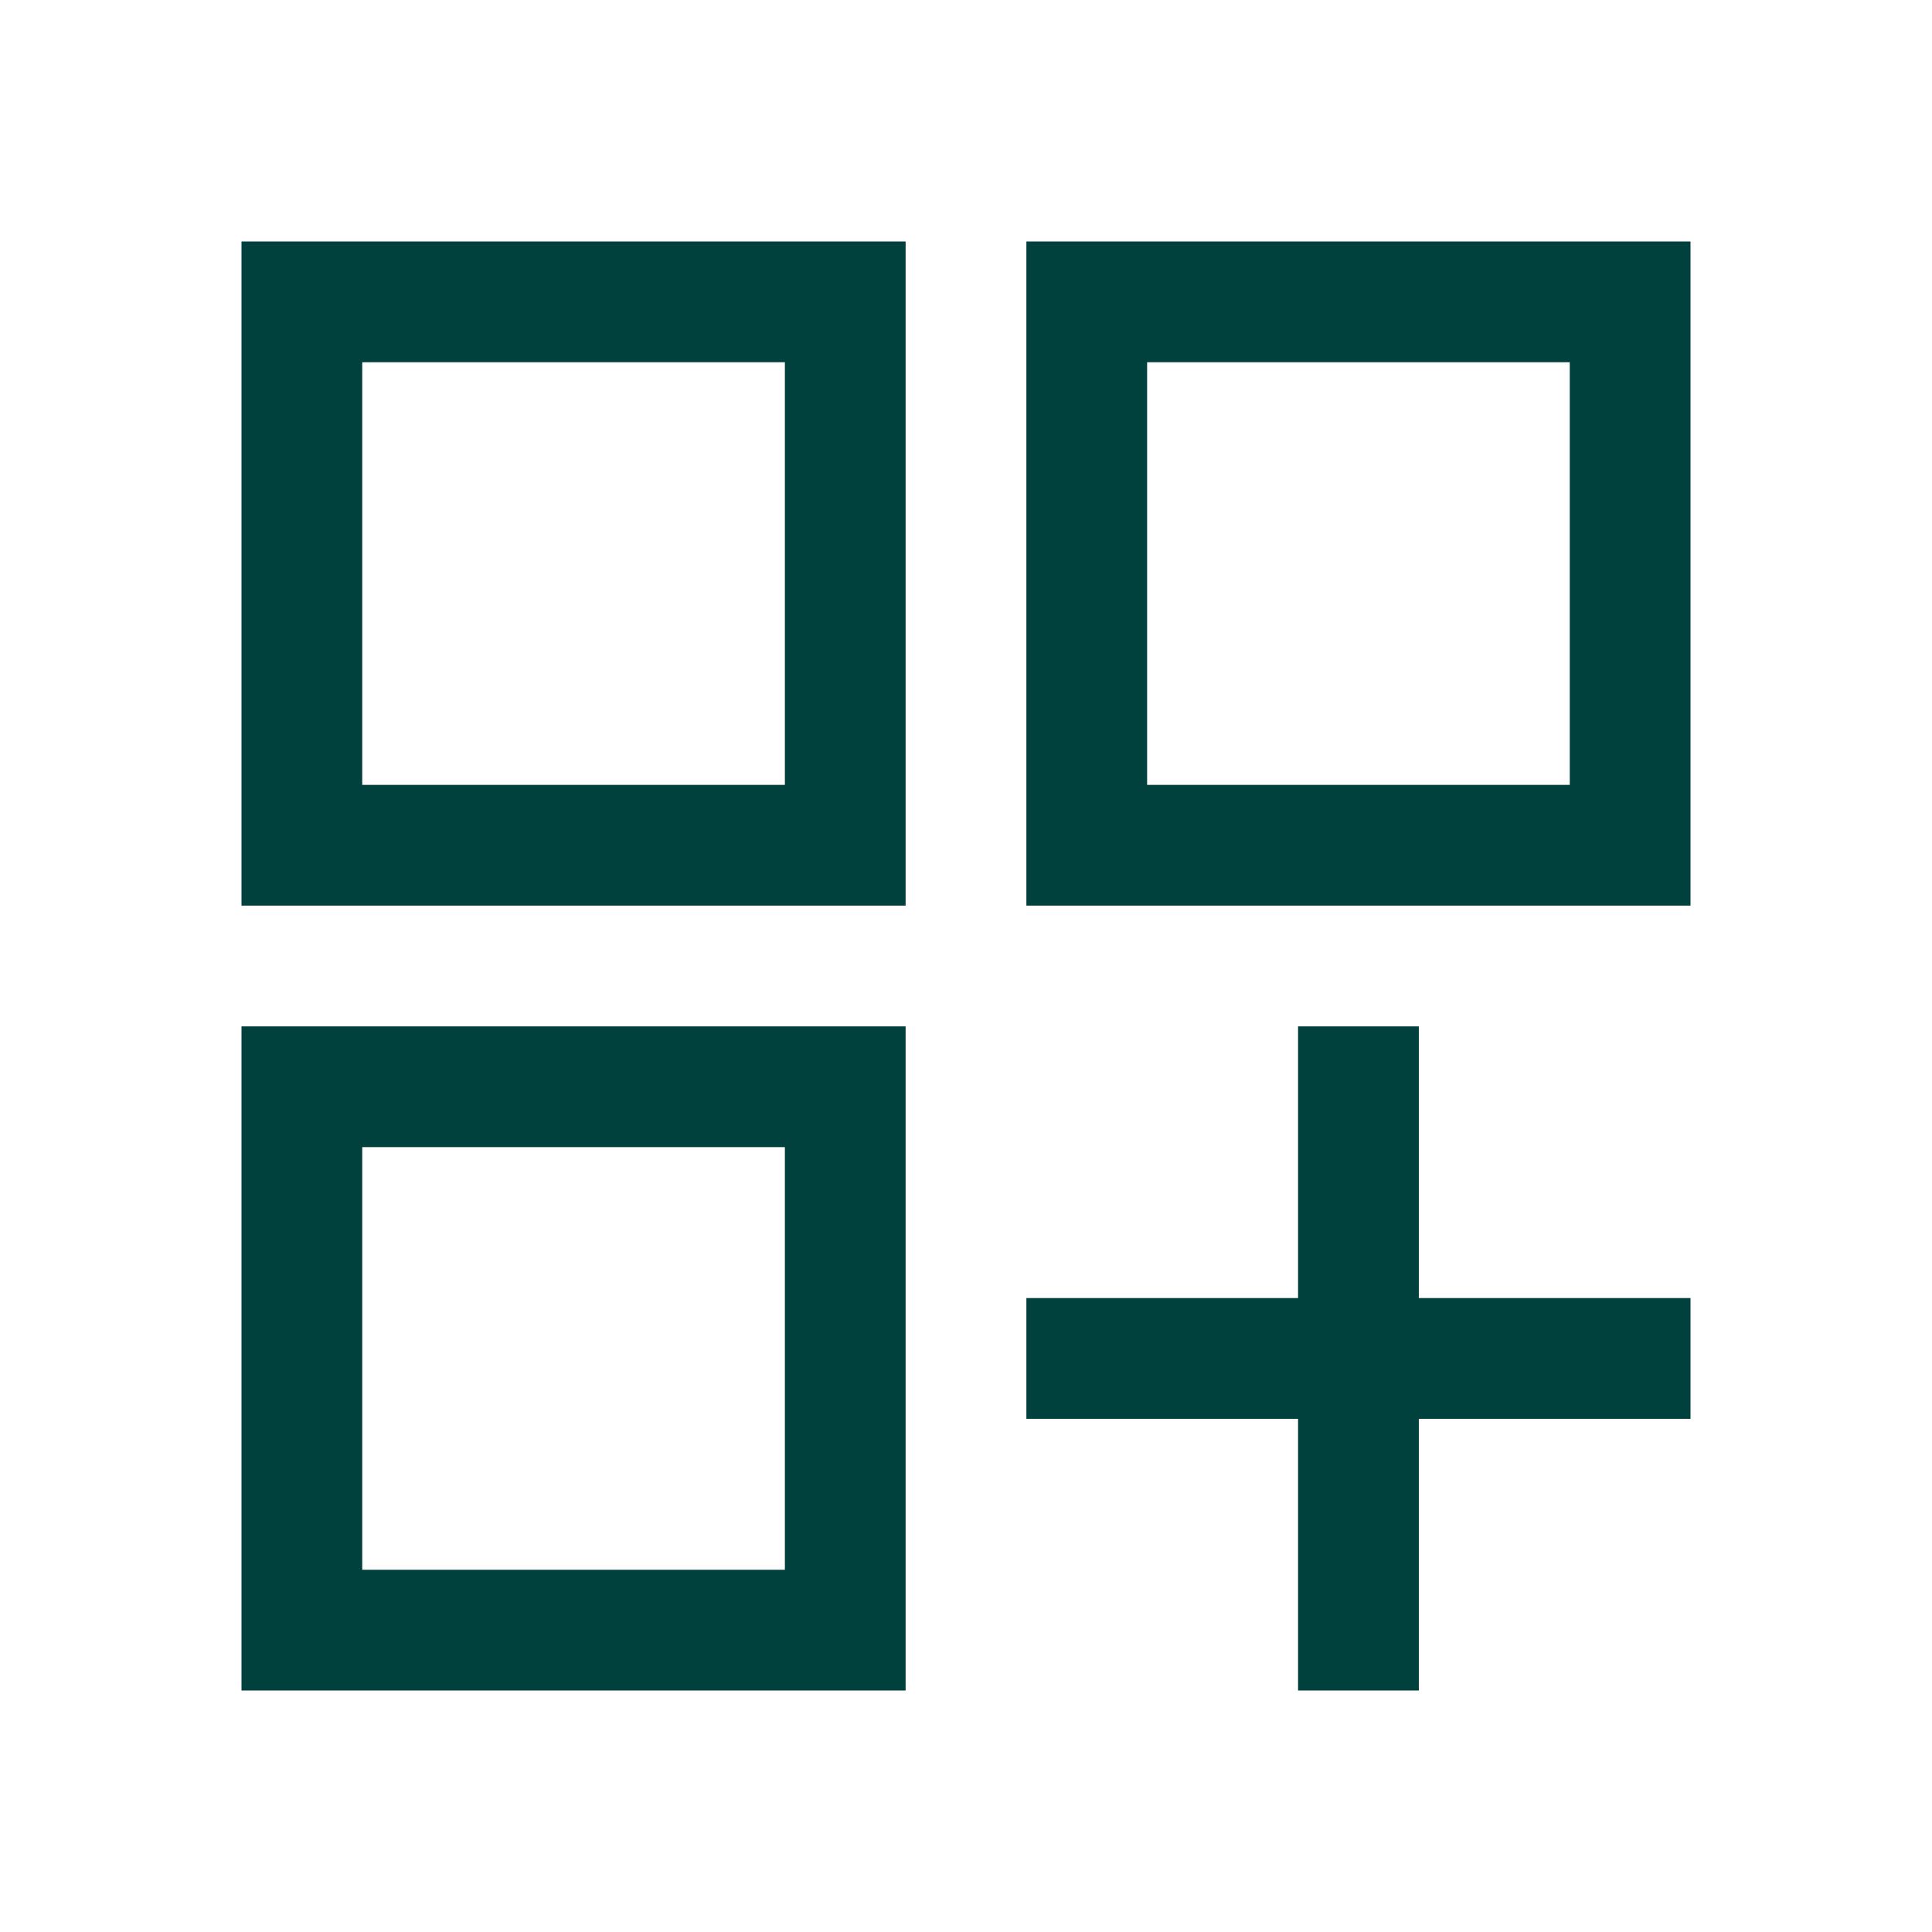 <svg width="63" height="63" viewBox="0 0 63 63" fill="none" xmlns="http://www.w3.org/2000/svg">
<path d="M7.875 7.875H29.531V29.531H7.875V7.875ZM33.469 7.875H55.125V29.531H33.469V7.875ZM7.875 33.469H29.531V55.125H7.875V33.469ZM42.328 33.469H46.266V42.328H55.125V46.266H46.266V55.125H42.328V46.266H33.469V42.328H42.328V33.469ZM37.406 11.812V25.594H51.188V11.812H37.406ZM11.812 11.812V25.594H25.594V11.812H11.812ZM11.812 37.406V51.188H25.594V37.406H11.812Z" fill="#00403D"/>
</svg>
